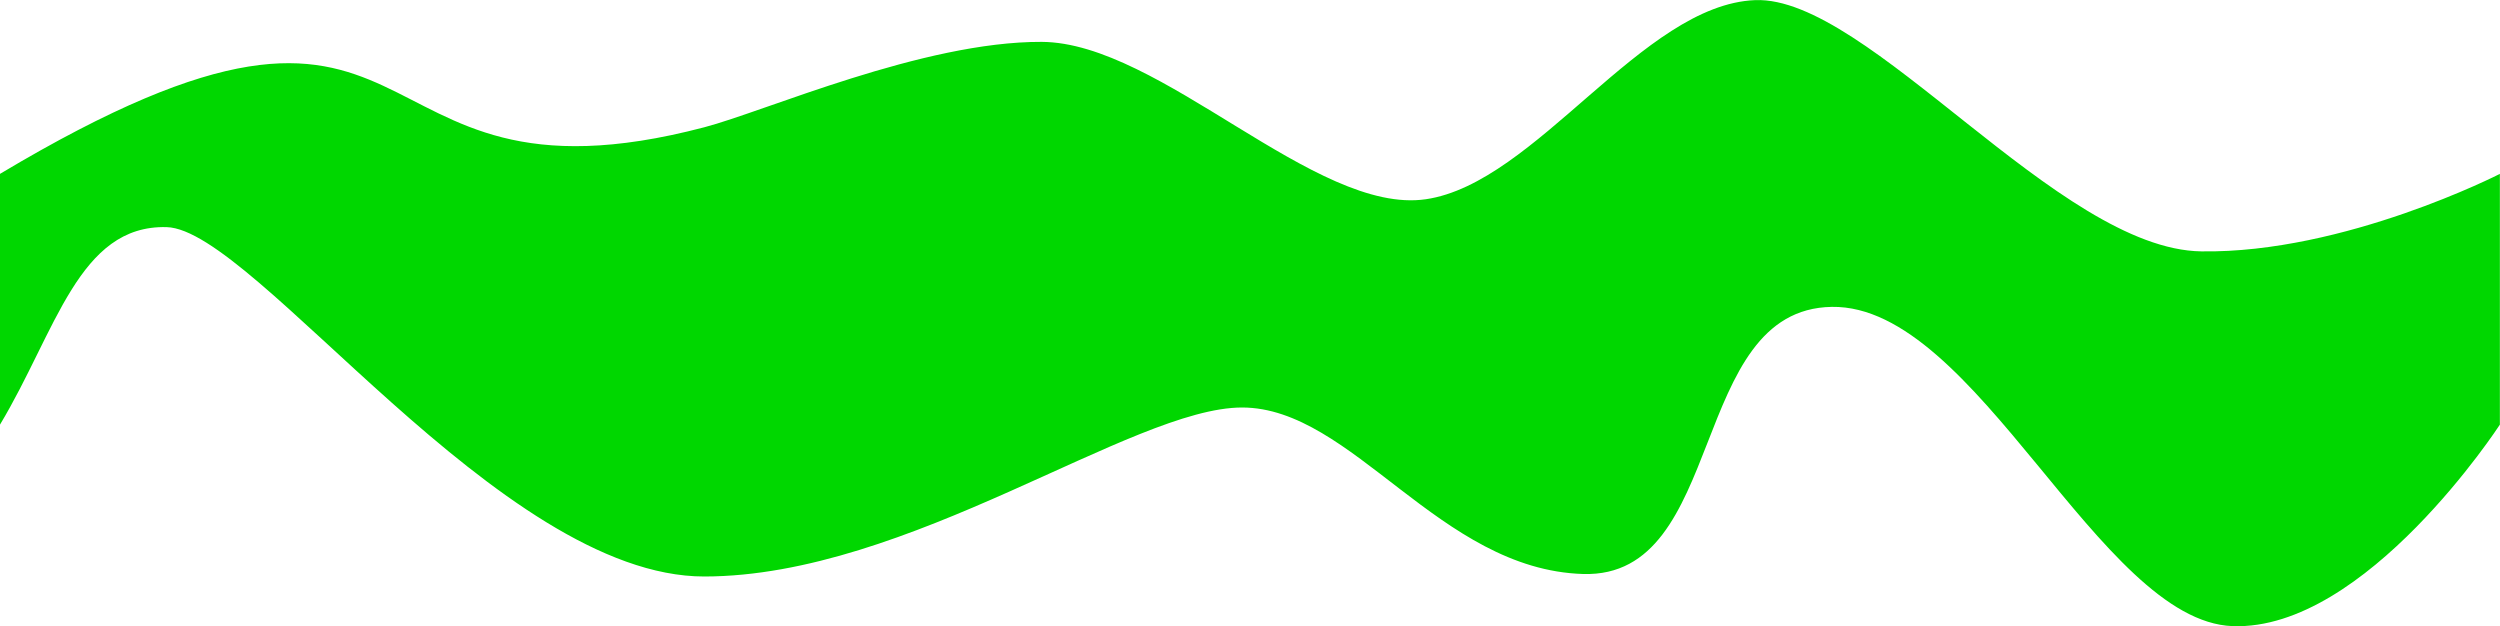 <?xml version="1.0" encoding="utf-8"?>
<!-- Generator: Adobe Illustrator 24.1.2, SVG Export Plug-In . SVG Version: 6.00 Build 0)  -->
<svg version="1.1" id="Ebene_1" xmlns:xodm="http://www.corel.com/coreldraw/odm/2003"
	 xmlns="http://www.w3.org/2000/svg" xmlns:xlink="http://www.w3.org/1999/xlink" x="0px" y="0px" viewBox="0 0 2000 501"
	 style="enable-background:new 0 0 2000 501;" xml:space="preserve">
<style type="text/css">
	.st0{fill-rule:evenodd;clip-rule:evenodd;fill:#00D700;}
</style>
<g id="welle-gruen">
	<path id="welle1" class="st0" d="M563.5,101.8C612,89.1,738.4,33.1,833.3,33.5c94.9,0.4,219.2,138.7,307.3,125.9
		c88.1-12.8,173.2-155.7,263.5-159.3c90.3-3.6,242.5,199.4,357,201c114.5,1.7,238.8-62,238.8-62v200.6c0,0-107.3,165.1-213.8,161.2
		c-106.5-3.9-205.1-257.2-320.6-255.4c-115.4,1.8-83.7,217.1-199,213.7C1151.4,455.7,1082,326.1,993.7,326
		c-88.2,0-266.5,135-430.2,135.2c-163.7,0.1-359.8-277.7-430.2-279.5C63,179.8,44.8,265.1,0,339.7V139.1
		C360.7-76.4,269.2,179.2,563.5,101.8L563.5,101.8z"/>
</g>
</svg>
